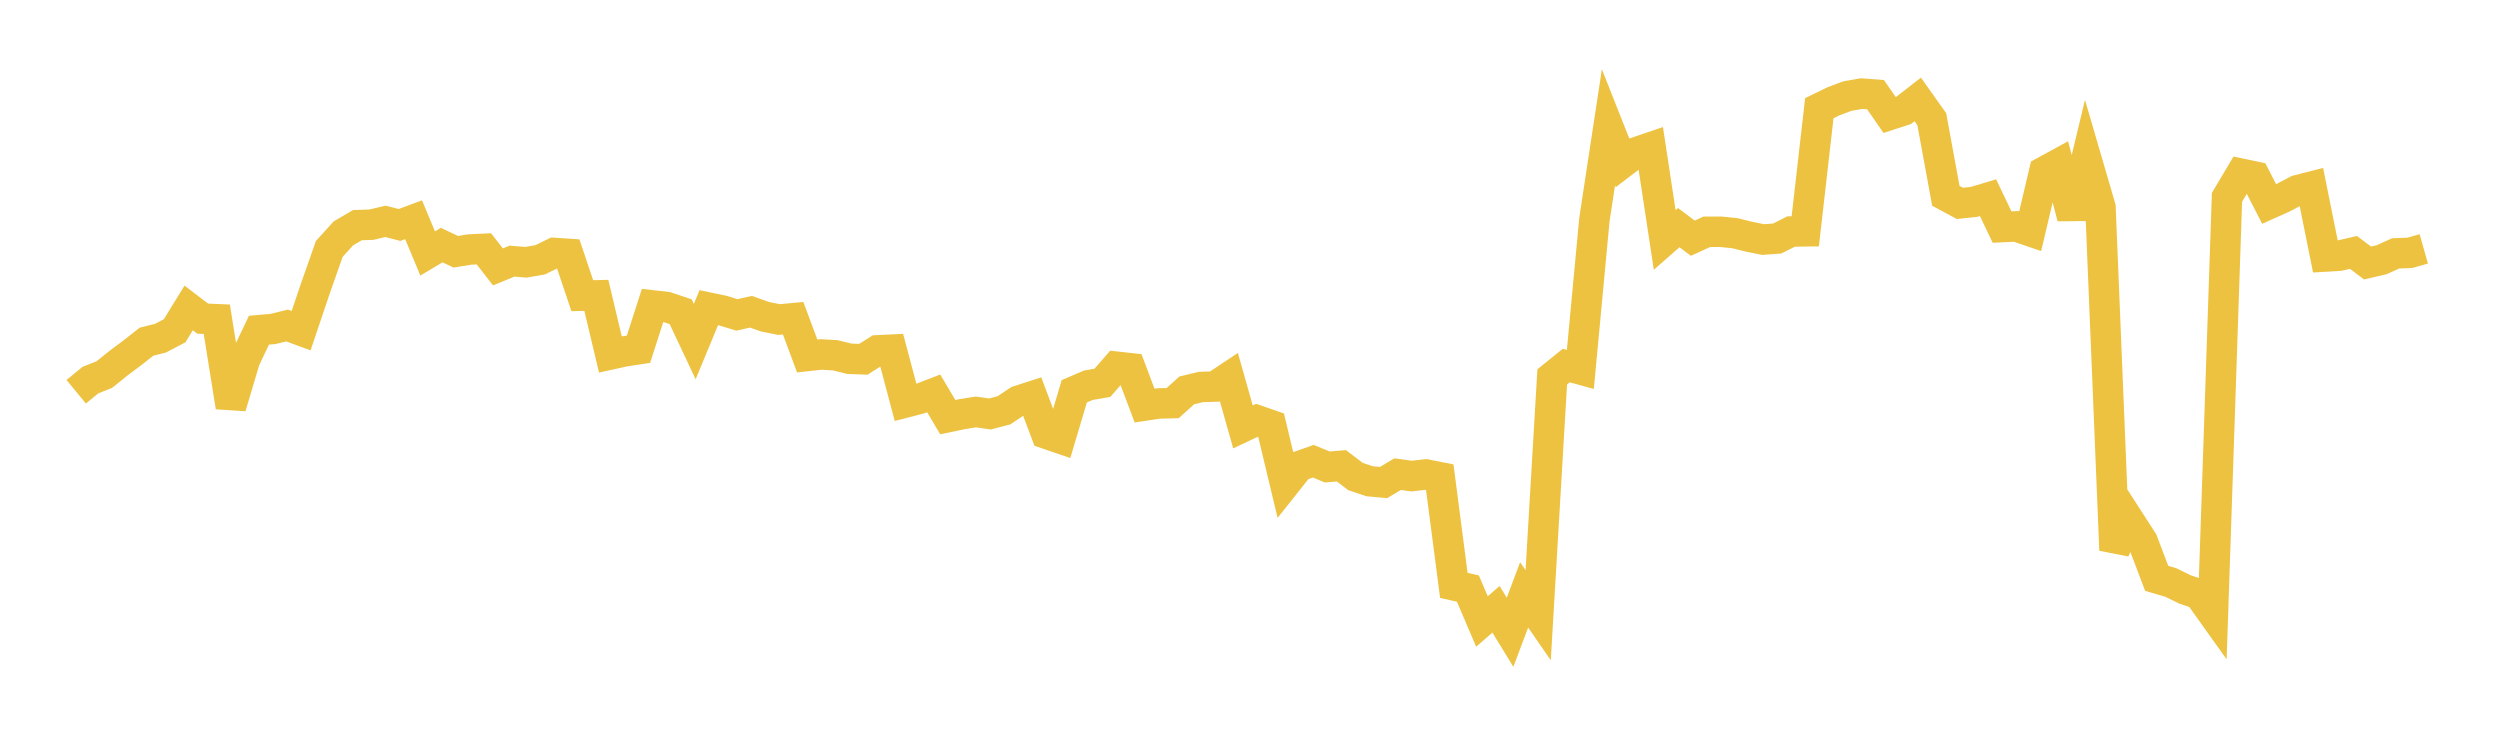 <svg width="164" height="48" xmlns="http://www.w3.org/2000/svg" xmlns:xlink="http://www.w3.org/1999/xlink"><path fill="none" stroke="rgb(237,194,64)" stroke-width="2" d="M5,25.7L5.922,24.939L6.844,24.572L7.766,23.83L8.689,23.139L9.611,22.415L10.533,22.183L11.455,21.698L12.377,20.201L13.299,20.903L14.222,20.942L15.144,26.693L16.066,23.596L16.988,21.66L17.91,21.579L18.832,21.353L19.754,21.691L20.677,18.955L21.599,16.332L22.521,15.313L23.443,14.77L24.365,14.739L25.287,14.52L26.21,14.758L27.132,14.414L28.054,16.627L28.976,16.077L29.898,16.516L30.82,16.367L31.743,16.324L32.665,17.509L33.587,17.13L34.509,17.205L35.431,17.044L36.353,16.594L37.275,16.655L38.198,19.398L39.12,19.376L40.042,23.253L40.964,23.05L41.886,22.91L42.808,20.037L43.731,20.141L44.653,20.45L45.575,22.409L46.497,20.184L47.419,20.377L48.341,20.657L49.263,20.451L50.186,20.778L51.108,20.962L52.03,20.876L52.952,23.353L53.874,23.253L54.796,23.307L55.719,23.536L56.641,23.568L57.563,22.983L58.485,22.938L59.407,26.4L60.329,26.161L61.251,25.805L62.174,27.365L63.096,27.172L64.018,27.025L64.94,27.156L65.862,26.916L66.784,26.297L67.707,25.998L68.629,28.449L69.551,28.765L70.473,25.668L71.395,25.272L72.317,25.113L73.24,24.056L74.162,24.159L75.084,26.606L76.006,26.468L76.928,26.443L77.85,25.611L78.772,25.387L79.695,25.357L80.617,24.745L81.539,28.005L82.461,27.569L83.383,27.889L84.305,31.743L85.228,30.581L86.15,30.255L87.072,30.634L87.994,30.555L88.916,31.257L89.838,31.568L90.76,31.655L91.683,31.105L92.605,31.231L93.527,31.123L94.449,31.306L95.371,38.401L96.293,38.609L97.216,40.769L98.138,39.97L99.06,41.476L99.982,39.024L100.904,40.359L101.826,24.726L102.749,23.98L103.671,24.235L104.593,14.406L105.515,8.351L106.437,10.682L107.359,9.979L108.281,9.666L109.204,15.741L110.126,14.933L111.048,15.625L111.97,15.206L112.892,15.204L113.814,15.298L114.737,15.528L115.659,15.715L116.581,15.648L117.503,15.186L118.425,15.173L119.347,7.096L120.269,6.647L121.192,6.301L122.114,6.141L123.036,6.211L123.958,7.541L124.88,7.24L125.802,6.522L126.725,7.821L127.647,12.844L128.569,13.341L129.491,13.244L130.413,12.967L131.335,14.895L132.257,14.853L133.18,15.168L134.102,11.26L135.024,10.756L135.946,14.266L136.868,10.44L137.79,13.598L138.713,36.09L139.635,34.081L140.557,35.511L141.479,37.942L142.401,38.21L143.323,38.662L144.246,38.979L145.168,40.27L146.09,12.943L147.012,11.394L147.934,11.588L148.856,13.38L149.778,12.967L150.701,12.482L151.623,12.246L152.545,16.826L153.467,16.771L154.389,16.559L155.311,17.252L156.234,17.038L157.156,16.621L158.078,16.587L159,16.326"></path></svg>